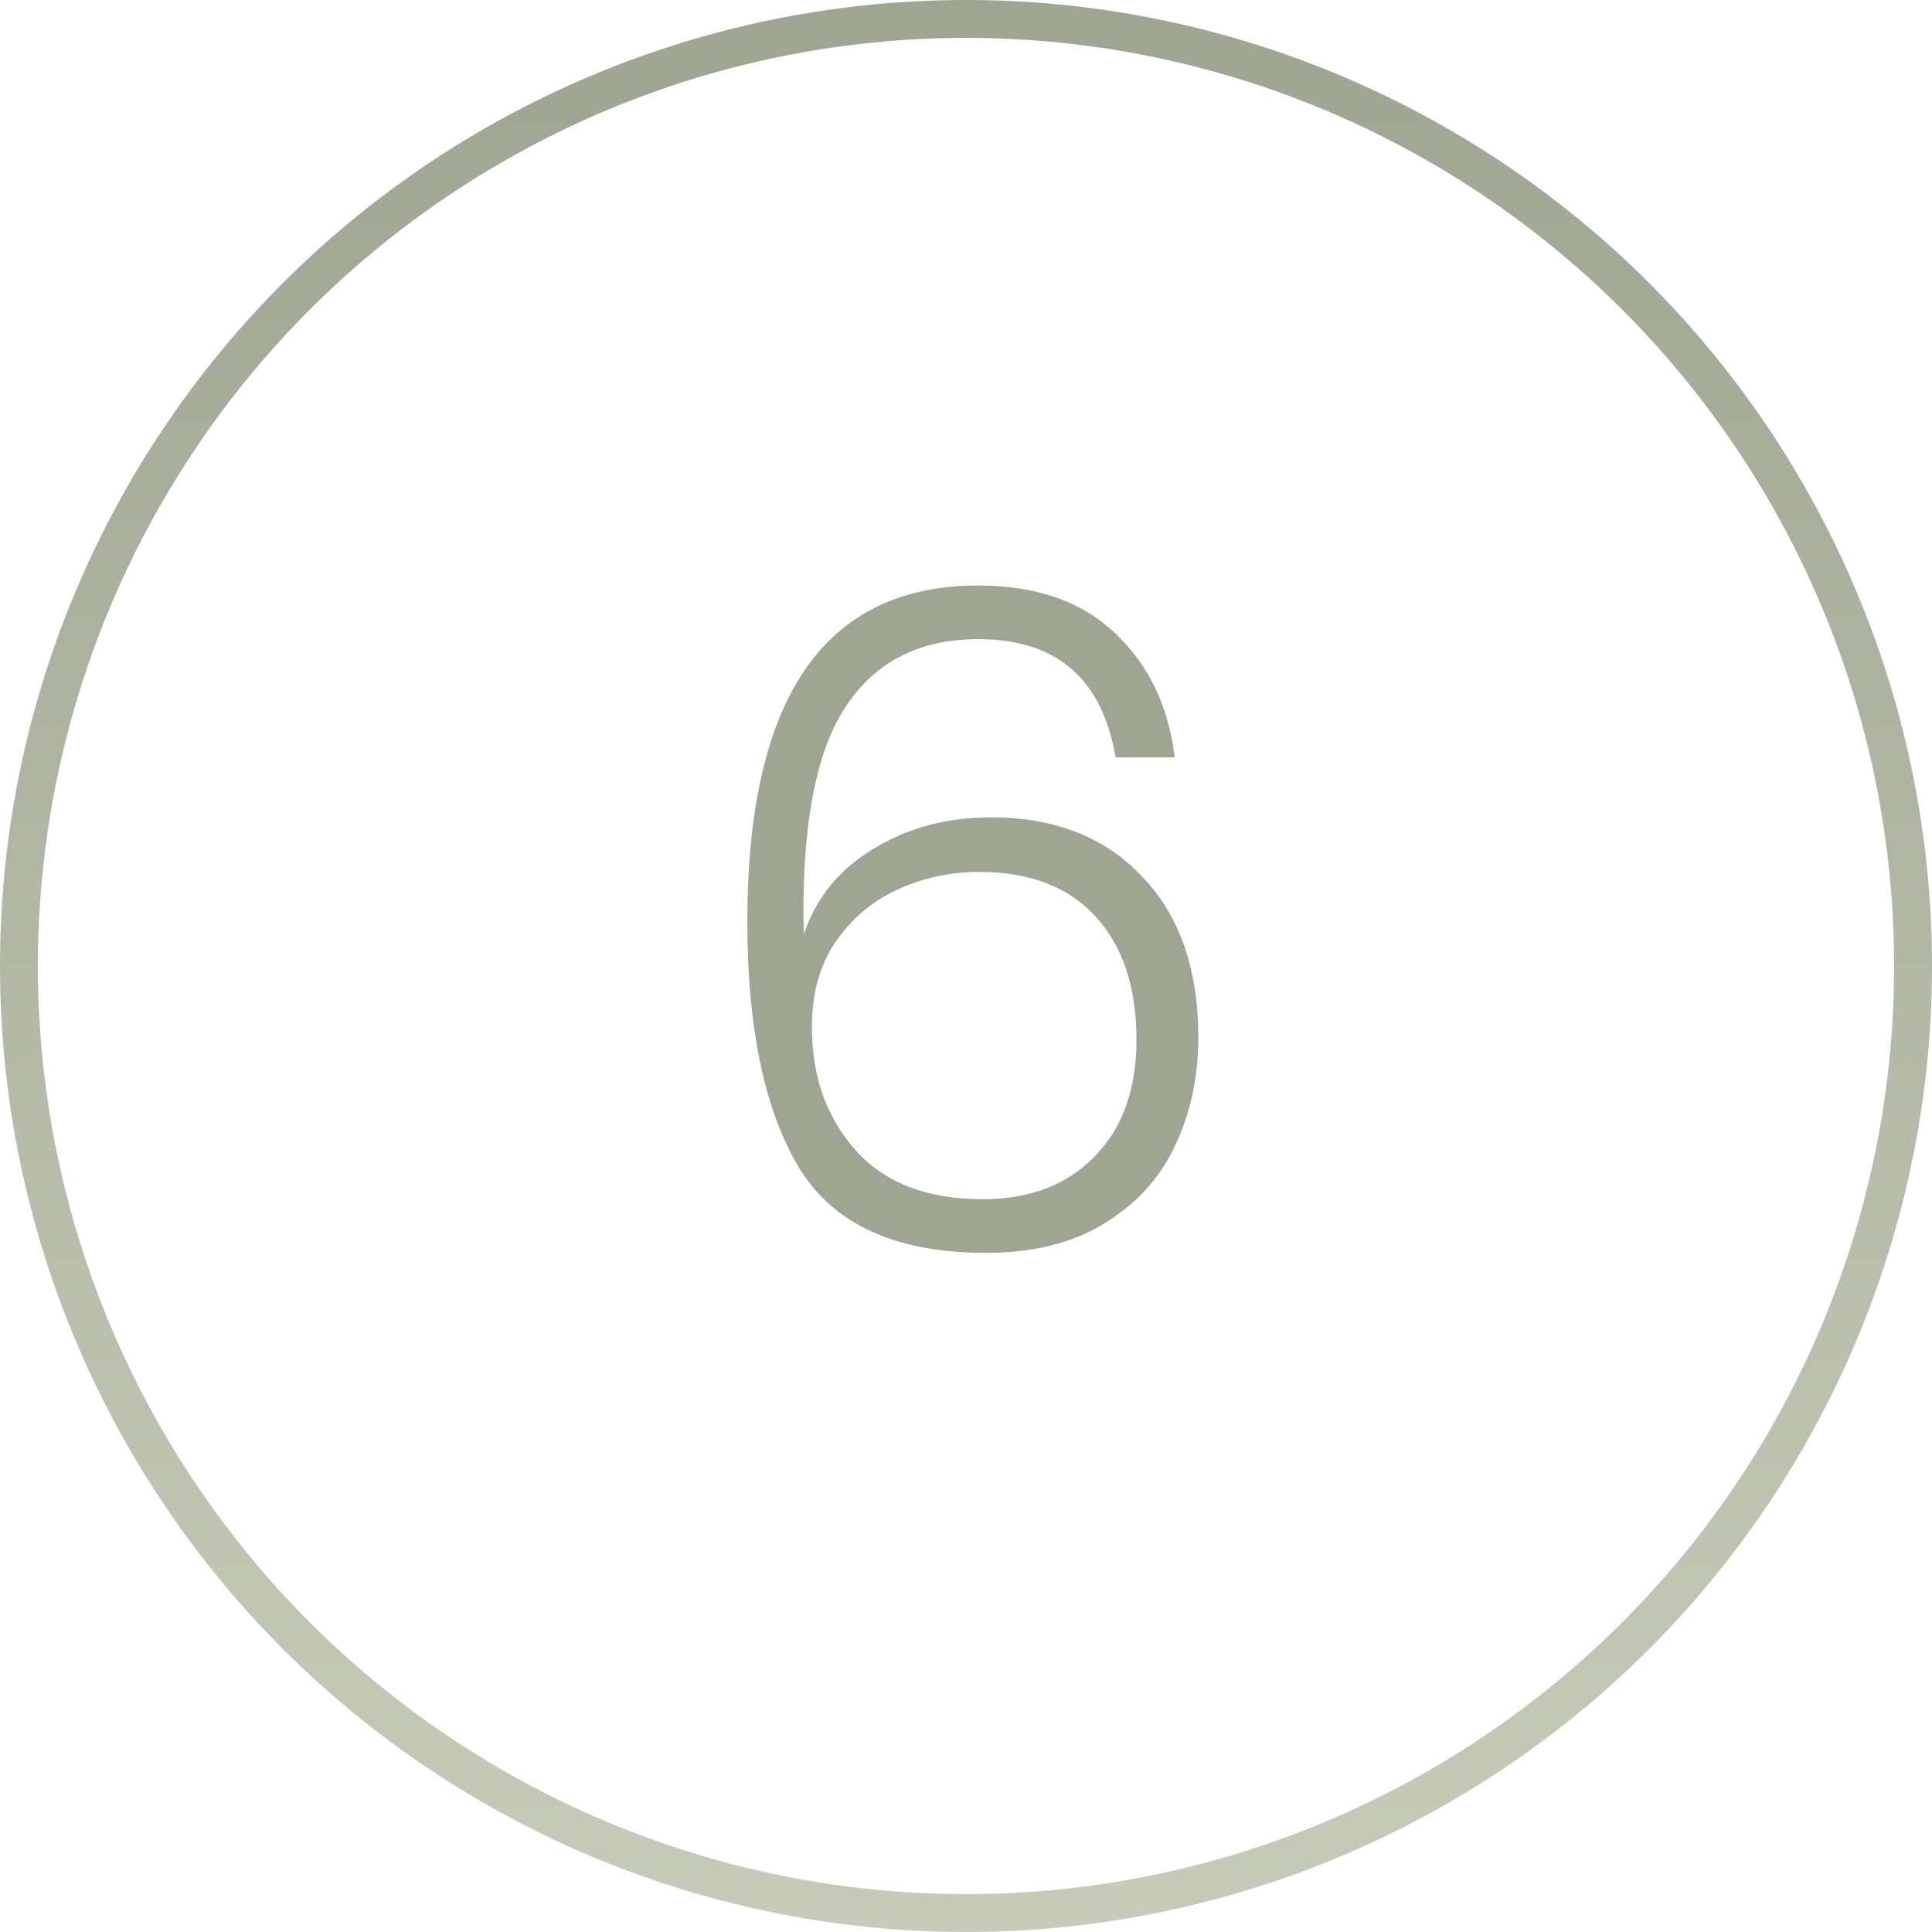 <svg xmlns="http://www.w3.org/2000/svg" width="51" height="51" viewBox="0 0 51 51" fill="none"><circle cx="25.5" cy="25.5" r="25" stroke="url(#paint0_linear_81_468)"></circle><path d="M29.448 19.992C29.096 17.912 27.888 16.872 25.824 16.872C24.256 16.872 23.08 17.48 22.296 18.696C21.512 19.912 21.152 21.904 21.216 24.672C21.536 23.712 22.144 22.96 23.04 22.416C23.952 21.856 24.992 21.576 26.16 21.576C27.84 21.576 29.168 22.096 30.144 23.136C31.136 24.16 31.632 25.576 31.632 27.384C31.632 28.44 31.424 29.4 31.008 30.264C30.608 31.112 29.984 31.792 29.136 32.304C28.304 32.816 27.264 33.072 26.016 33.072C23.632 33.072 21.984 32.312 21.072 30.792C20.176 29.272 19.728 27.12 19.728 24.336C19.728 18.416 21.76 15.456 25.824 15.456C27.36 15.456 28.568 15.88 29.448 16.728C30.328 17.56 30.848 18.648 31.008 19.992H29.448ZM25.848 23.016C25.096 23.016 24.384 23.168 23.712 23.472C23.04 23.776 22.488 24.24 22.056 24.864C21.64 25.472 21.432 26.224 21.432 27.12C21.432 28.416 21.816 29.496 22.584 30.36C23.352 31.224 24.472 31.656 25.944 31.656C27.176 31.656 28.16 31.28 28.896 30.528C29.632 29.776 30 28.752 30 27.456C30 26.064 29.64 24.976 28.92 24.192C28.2 23.408 27.176 23.016 25.848 23.016Z" fill="#9EA592"></path><defs><linearGradient id="paint0_linear_81_468" x1="25.5" y1="0" x2="25.5" y2="51" gradientUnits="userSpaceOnUse"><stop stop-color="#9EA592"></stop><stop offset="1" stop-color="#C7CCBA"></stop></linearGradient></defs></svg>